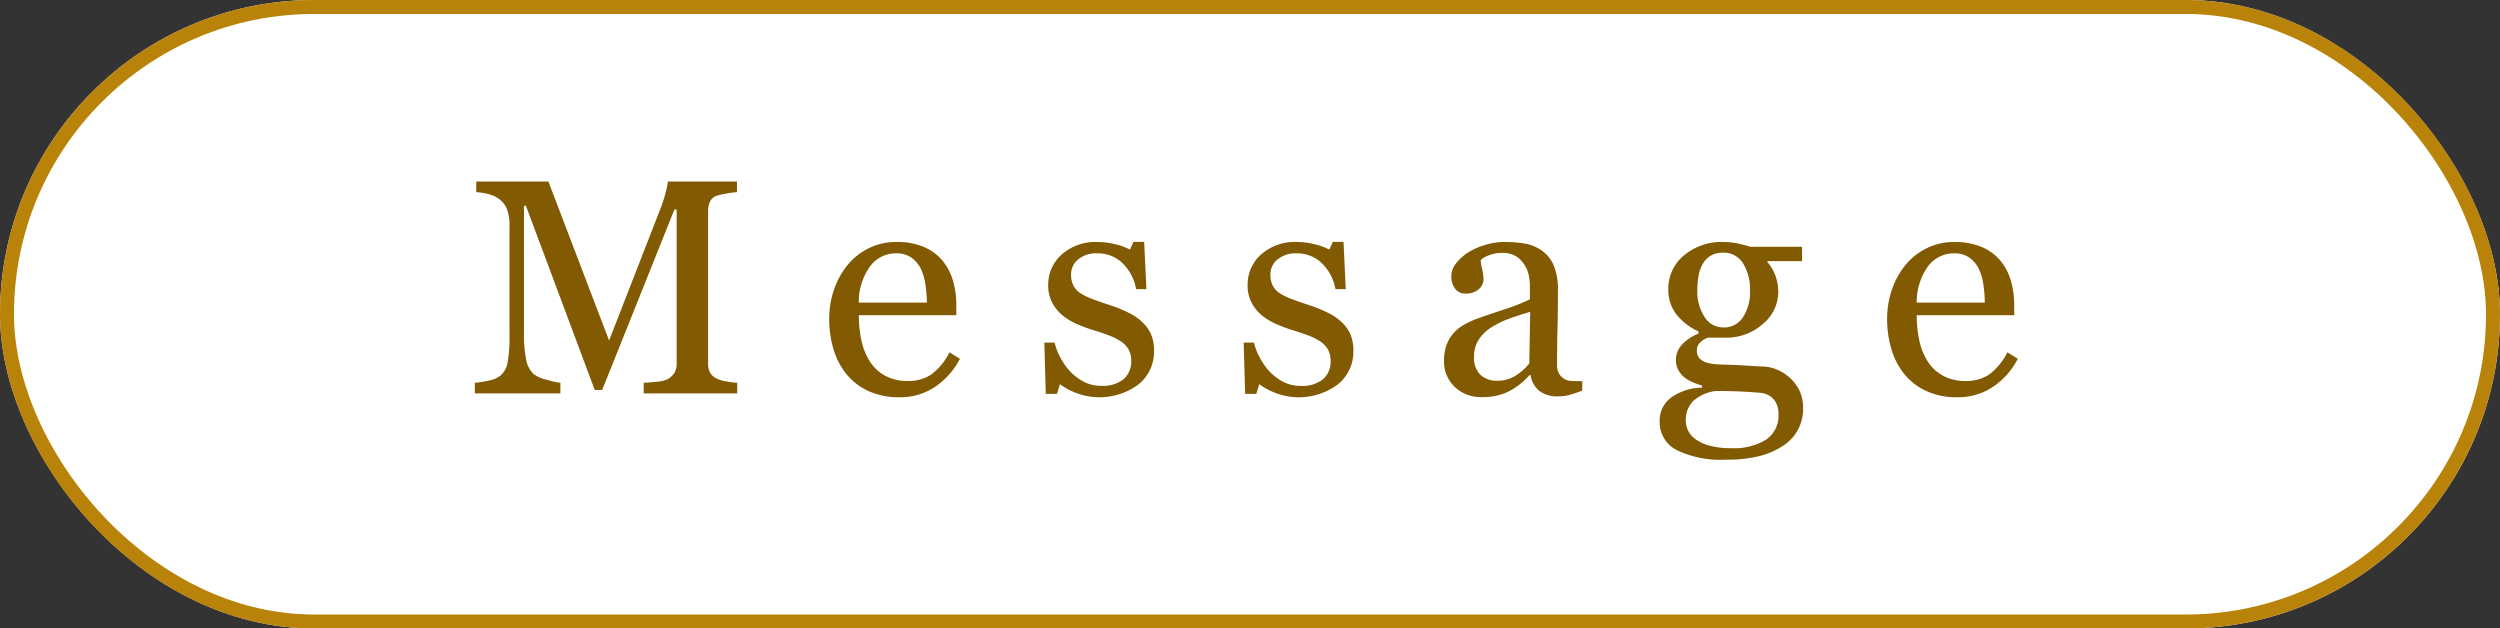 <svg xmlns="http://www.w3.org/2000/svg" xmlns:xlink="http://www.w3.org/1999/xlink" width="179" height="45" viewBox="0 0 179 45">
  <rect x="0" y="0" width="179" height="45" fill="#333333" stroke="none"/>
  <defs>
    <clipPath id="clip-path">
      <rect id="長方形_6841" data-name="長方形 6841" width="110.477" height="19.91" fill="#815a02"/>
    </clipPath>
  </defs>
  <g id="グループ_23000" data-name="グループ 23000" transform="translate(-197 -12036)">
    <g id="長方形_6842" data-name="長方形 6842" transform="translate(197 12036)" fill="#fff" stroke="#b98209" stroke-width="1">
      <rect width="179" height="45" rx="22.5" stroke="none"/>
      <rect x="0.5" y="0.5" width="178" height="44" rx="22" fill="none"/>
    </g>
    <g id="グループ_22061" data-name="グループ 22061" transform="translate(231 12049)">
      <g id="グループ_22060" data-name="グループ 22060" transform="translate(0 0)" clip-path="url(#clip-path)">
        <path id="パス_25323" data-name="パス 25323" d="M18.788,15.165h-6.7v-.759c.242-.006.553-.032.935-.074a2.358,2.358,0,0,0,.785-.182,1.389,1.389,0,0,0,.486-.465,1.272,1.272,0,0,0,.155-.657V2h-.16L9.116,14.919H8.582L3.655,1.731H3.516v9.052a9.08,9.08,0,0,0,.165,2,1.853,1.853,0,0,0,.508.984,2.466,2.466,0,0,0,.973.428,5.757,5.757,0,0,0,.961.213v.759H0v-.759a7.682,7.682,0,0,0,1.009-.16,1.952,1.952,0,0,0,.818-.352,1.569,1.569,0,0,0,.513-.919A10.725,10.725,0,0,0,2.479,10.9V3.142a3.186,3.186,0,0,0-.159-1.1,1.729,1.729,0,0,0-.46-.695A2.1,2.1,0,0,0,1.048.919,4.106,4.106,0,0,0,.1.759V0H5.267L9.611,11.383,13.319,1.86a9.235,9.235,0,0,0,.347-1.1A5.155,5.155,0,0,0,13.821,0h4.945V.759a5.426,5.426,0,0,0-.764.1,5.068,5.068,0,0,0-.679.159.787.787,0,0,0-.492.428A1.648,1.648,0,0,0,16.7,2.1V13.027a1.416,1.416,0,0,0,.128.631,1.094,1.094,0,0,0,.492.449,2.469,2.469,0,0,0,.684.2,5.347,5.347,0,0,0,.78.1Z" transform="translate(0 0)" fill="#815a02"/>
        <path id="パス_25324" data-name="パス 25324" d="M39.267,13.46a5.39,5.39,0,0,1-1.775,2.009,4.467,4.467,0,0,1-2.554.748,5.187,5.187,0,0,1-2.227-.448,4.384,4.384,0,0,1-1.577-1.219,5.177,5.177,0,0,1-.925-1.8,7.556,7.556,0,0,1-.3-2.169,6.4,6.4,0,0,1,.326-2.015,5.7,5.7,0,0,1,.957-1.78A4.619,4.619,0,0,1,32.7,5.568,4.349,4.349,0,0,1,34.725,5.1a4.871,4.871,0,0,1,1.977.363,3.53,3.53,0,0,1,1.336.993A3.987,3.987,0,0,1,38.77,7.87a6.2,6.2,0,0,1,.24,1.764v.706H32.032a8.317,8.317,0,0,0,.2,1.885,4.536,4.536,0,0,0,.626,1.489,2.967,2.967,0,0,0,1.09.98,3.352,3.352,0,0,0,1.6.359,2.958,2.958,0,0,0,1.641-.445A4.412,4.412,0,0,0,38.518,13ZM36.9,9.442a8.784,8.784,0,0,0-.1-1.278,3.913,3.913,0,0,0-.327-1.141,2.172,2.172,0,0,0-.673-.8,1.834,1.834,0,0,0-1.1-.31,2.293,2.293,0,0,0-1.865.932,4.345,4.345,0,0,0-.807,2.595Z" transform="translate(-4.538 -0.774)" fill="#815a02"/>
        <path id="パス_25325" data-name="パス 25325" d="M55.014,10.776a2.7,2.7,0,0,1,.674.886,2.886,2.886,0,0,1,.234,1.229,2.991,2.991,0,0,1-1.1,2.394,4.68,4.68,0,0,1-4.53.6,4.639,4.639,0,0,1-1.107-.608l-.214.695h-.8L48.068,12.3h.737a4.107,4.107,0,0,0,.363.975,4.709,4.709,0,0,0,.673,1.009,3.739,3.739,0,0,0,1,.793,2.658,2.658,0,0,0,1.309.321,2.388,2.388,0,0,0,1.582-.468,1.649,1.649,0,0,0,.556-1.338,1.625,1.625,0,0,0-.176-.775,1.719,1.719,0,0,0-.519-.572,4.068,4.068,0,0,0-.865-.443q-.514-.2-1.144-.39a10.707,10.707,0,0,1-1.116-.411,4.492,4.492,0,0,1-1.054-.615,3.031,3.031,0,0,1-.769-.919,2.639,2.639,0,0,1-.3-1.283A2.885,2.885,0,0,1,49.306,6a3.624,3.624,0,0,1,2.577-.9,5.248,5.248,0,0,1,1.266.159,4.345,4.345,0,0,1,1.053.385l.246-.556h.769l.16,3.388H54.64a3.409,3.409,0,0,0-.967-1.852,2.521,2.521,0,0,0-1.812-.713,2.015,2.015,0,0,0-1.378.441,1.371,1.371,0,0,0-.5,1.066,1.734,1.734,0,0,0,.166.8,1.468,1.468,0,0,0,.5.545,4.147,4.147,0,0,0,.807.4q.486.187,1.2.422a10.066,10.066,0,0,1,1.33.523,4.352,4.352,0,0,1,1.031.662" transform="translate(-7.294 -0.772)" fill="#815a02"/>
        <path id="パス_25326" data-name="パス 25326" d="M71.841,10.776a2.7,2.7,0,0,1,.674.886,2.886,2.886,0,0,1,.234,1.229,2.991,2.991,0,0,1-1.1,2.394,4.68,4.68,0,0,1-4.53.6,4.639,4.639,0,0,1-1.107-.608l-.214.695H65L64.895,12.3h.737A4.107,4.107,0,0,0,66,13.28a4.709,4.709,0,0,0,.673,1.009,3.739,3.739,0,0,0,1,.793,2.658,2.658,0,0,0,1.309.321,2.388,2.388,0,0,0,1.582-.468,1.649,1.649,0,0,0,.556-1.338,1.625,1.625,0,0,0-.176-.775,1.719,1.719,0,0,0-.519-.572,4.068,4.068,0,0,0-.865-.443q-.514-.2-1.144-.39a10.707,10.707,0,0,1-1.116-.411,4.492,4.492,0,0,1-1.054-.615,3.031,3.031,0,0,1-.769-.919,2.639,2.639,0,0,1-.3-1.283A2.885,2.885,0,0,1,66.133,6a3.624,3.624,0,0,1,2.577-.9,5.248,5.248,0,0,1,1.266.159,4.345,4.345,0,0,1,1.053.385l.246-.556h.769l.16,3.388h-.737A3.409,3.409,0,0,0,70.5,6.626a2.521,2.521,0,0,0-1.812-.713,2.015,2.015,0,0,0-1.378.441,1.371,1.371,0,0,0-.5,1.066,1.734,1.734,0,0,0,.166.8,1.468,1.468,0,0,0,.5.545,4.147,4.147,0,0,0,.807.4q.486.187,1.2.422a10.066,10.066,0,0,1,1.33.523,4.352,4.352,0,0,1,1.031.662" transform="translate(-9.848 -0.772)" fill="#815a02"/>
        <path id="パス_25327" data-name="パス 25327" d="M91.705,15.747q-.5.182-.882.294a3.027,3.027,0,0,1-.859.112,2.1,2.1,0,0,1-1.331-.39A1.808,1.808,0,0,1,88,14.625h-.064A5.217,5.217,0,0,1,86.442,15.8a4.183,4.183,0,0,1-1.918.406,2.713,2.713,0,0,1-1.95-.727,2.5,2.5,0,0,1-.765-1.9,3.226,3.226,0,0,1,.172-1.09A2.709,2.709,0,0,1,83.2,11.05a6.143,6.143,0,0,1,.824-.4q.481-.182,1.95-.674a14.578,14.578,0,0,0,1.982-.77V8.148a4.384,4.384,0,0,0-.059-.534,2.218,2.218,0,0,0-.251-.747,2.124,2.124,0,0,0-.6-.69,1.806,1.806,0,0,0-1.105-.294,2.463,2.463,0,0,0-.914.166,1.652,1.652,0,0,0-.594.347,2.87,2.87,0,0,0,.1.63,3.3,3.3,0,0,1,.1.769.919.919,0,0,1-.337.685,1.331,1.331,0,0,1-.935.31.875.875,0,0,1-.785-.379,1.5,1.5,0,0,1,.1-1.79,3.5,3.5,0,0,1,.9-.8,4.935,4.935,0,0,1,1.165-.506A4.561,4.561,0,0,1,86.074,5.1a8.818,8.818,0,0,1,1.566.122,2.881,2.881,0,0,1,1.212.529,2.46,2.46,0,0,1,.829,1.075,4.587,4.587,0,0,1,.283,1.747q0,1.528-.032,2.709T89.9,13.866a1.31,1.31,0,0,0,.143.662,1.173,1.173,0,0,0,.444.416,1.08,1.08,0,0,0,.508.107q.346.011.71.011ZM87.976,10.1q-.908.267-1.592.524a6.431,6.431,0,0,0-1.272.643,2.886,2.886,0,0,0-.845.863,2.2,2.2,0,0,0-.31,1.183,1.667,1.667,0,0,0,.466,1.306,1.7,1.7,0,0,0,1.18.417,2.419,2.419,0,0,0,1.336-.369,3.878,3.878,0,0,0,.973-.874Z" transform="translate(-12.415 -0.774)" fill="#815a02"/>
        <path id="パス_25328" data-name="パス 25328" d="M109.36,14.849a3.117,3.117,0,0,1,.673.92,2.917,2.917,0,0,1,.246,1.272,3.114,3.114,0,0,1-1.336,2.586,5.576,5.576,0,0,1-1.709.78,9.3,9.3,0,0,1-2.458.277,7.215,7.215,0,0,1-3.58-.7,2.241,2.241,0,0,1-1.186-2.046,2.026,2.026,0,0,1,.855-1.722,3.851,3.851,0,0,1,2.18-.683v-.15a6.445,6.445,0,0,1-.662-.24,2.551,2.551,0,0,1-.589-.338,1.807,1.807,0,0,1-.448-.528,1.513,1.513,0,0,1-.171-.753,1.579,1.579,0,0,1,.4-1.042,3.168,3.168,0,0,1,1.212-.818V11.5a4.16,4.16,0,0,1-1.592-1.234,2.834,2.834,0,0,1-.567-1.748,3.1,3.1,0,0,1,1.117-2.457A4.225,4.225,0,0,1,104.6,5.1a4.849,4.849,0,0,1,.957.1q.476.1.967.246H110.2V6.47h-2.479v.064a3.113,3.113,0,0,1,.587,1.015,3.326,3.326,0,0,1,.193,1.09,2.977,2.977,0,0,1-1.129,2.351,3.917,3.917,0,0,1-2.623.962h-1.294a1.671,1.671,0,0,0-.512.31.755.755,0,0,0-.268.609.784.784,0,0,0,.225.6,1.182,1.182,0,0,0,.545.283,3.408,3.408,0,0,0,.721.107c.274.014.557.025.85.032q.47.01,1.288.064t1.16.064a2.813,2.813,0,0,1,.988.235,3.192,3.192,0,0,1,.9.588m-.834,2.586a1.64,1.64,0,0,0-.277-.983,1.412,1.412,0,0,0-.844-.523q-.3-.043-1.23-.1t-2.158-.053a2.952,2.952,0,0,0-1.641.753,1.935,1.935,0,0,0-.486,1.363,1.667,1.667,0,0,0,.159.716,1.7,1.7,0,0,0,.556.631,3.083,3.083,0,0,0,1.005.454,5.768,5.768,0,0,0,1.539.176,4.4,4.4,0,0,0,2.473-.6,2.055,2.055,0,0,0,.9-1.833M106.474,8.6a3.47,3.47,0,0,0-.508-1.993,1.628,1.628,0,0,0-1.426-.743,1.67,1.67,0,0,0-.86.21,1.59,1.59,0,0,0-.583.593,2.471,2.471,0,0,0-.3.849,5.694,5.694,0,0,0-.091,1.02,3.32,3.32,0,0,0,.518,1.934,1.568,1.568,0,0,0,1.341.749,1.6,1.6,0,0,0,1.416-.743,3.3,3.3,0,0,0,.5-1.875" transform="translate(-15.177 -0.774)" fill="#815a02"/>
        <path id="パス_25329" data-name="パス 25329" d="M128.566,13.46a5.39,5.39,0,0,1-1.775,2.009,4.467,4.467,0,0,1-2.554.748,5.187,5.187,0,0,1-2.228-.448,4.384,4.384,0,0,1-1.577-1.219,5.177,5.177,0,0,1-.925-1.8,7.556,7.556,0,0,1-.3-2.169,6.4,6.4,0,0,1,.326-2.015,5.7,5.7,0,0,1,.957-1.78A4.619,4.619,0,0,1,122,5.568a4.349,4.349,0,0,1,2.025-.465A4.871,4.871,0,0,1,126,5.466a3.53,3.53,0,0,1,1.336.993,3.988,3.988,0,0,1,.732,1.411,6.2,6.2,0,0,1,.24,1.764v.706h-6.979a8.317,8.317,0,0,0,.2,1.885,4.536,4.536,0,0,0,.626,1.489,2.967,2.967,0,0,0,1.09.98,3.352,3.352,0,0,0,1.6.359,2.958,2.958,0,0,0,1.641-.445A4.412,4.412,0,0,0,127.817,13ZM126.2,9.442a8.784,8.784,0,0,0-.1-1.278,3.913,3.913,0,0,0-.327-1.141,2.171,2.171,0,0,0-.673-.8,1.834,1.834,0,0,0-1.1-.31,2.293,2.293,0,0,0-1.865.932,4.345,4.345,0,0,0-.807,2.595Z" transform="translate(-18.09 -0.774)" fill="#815a02"/>
      </g>
    </g>
  </g>
</svg>
